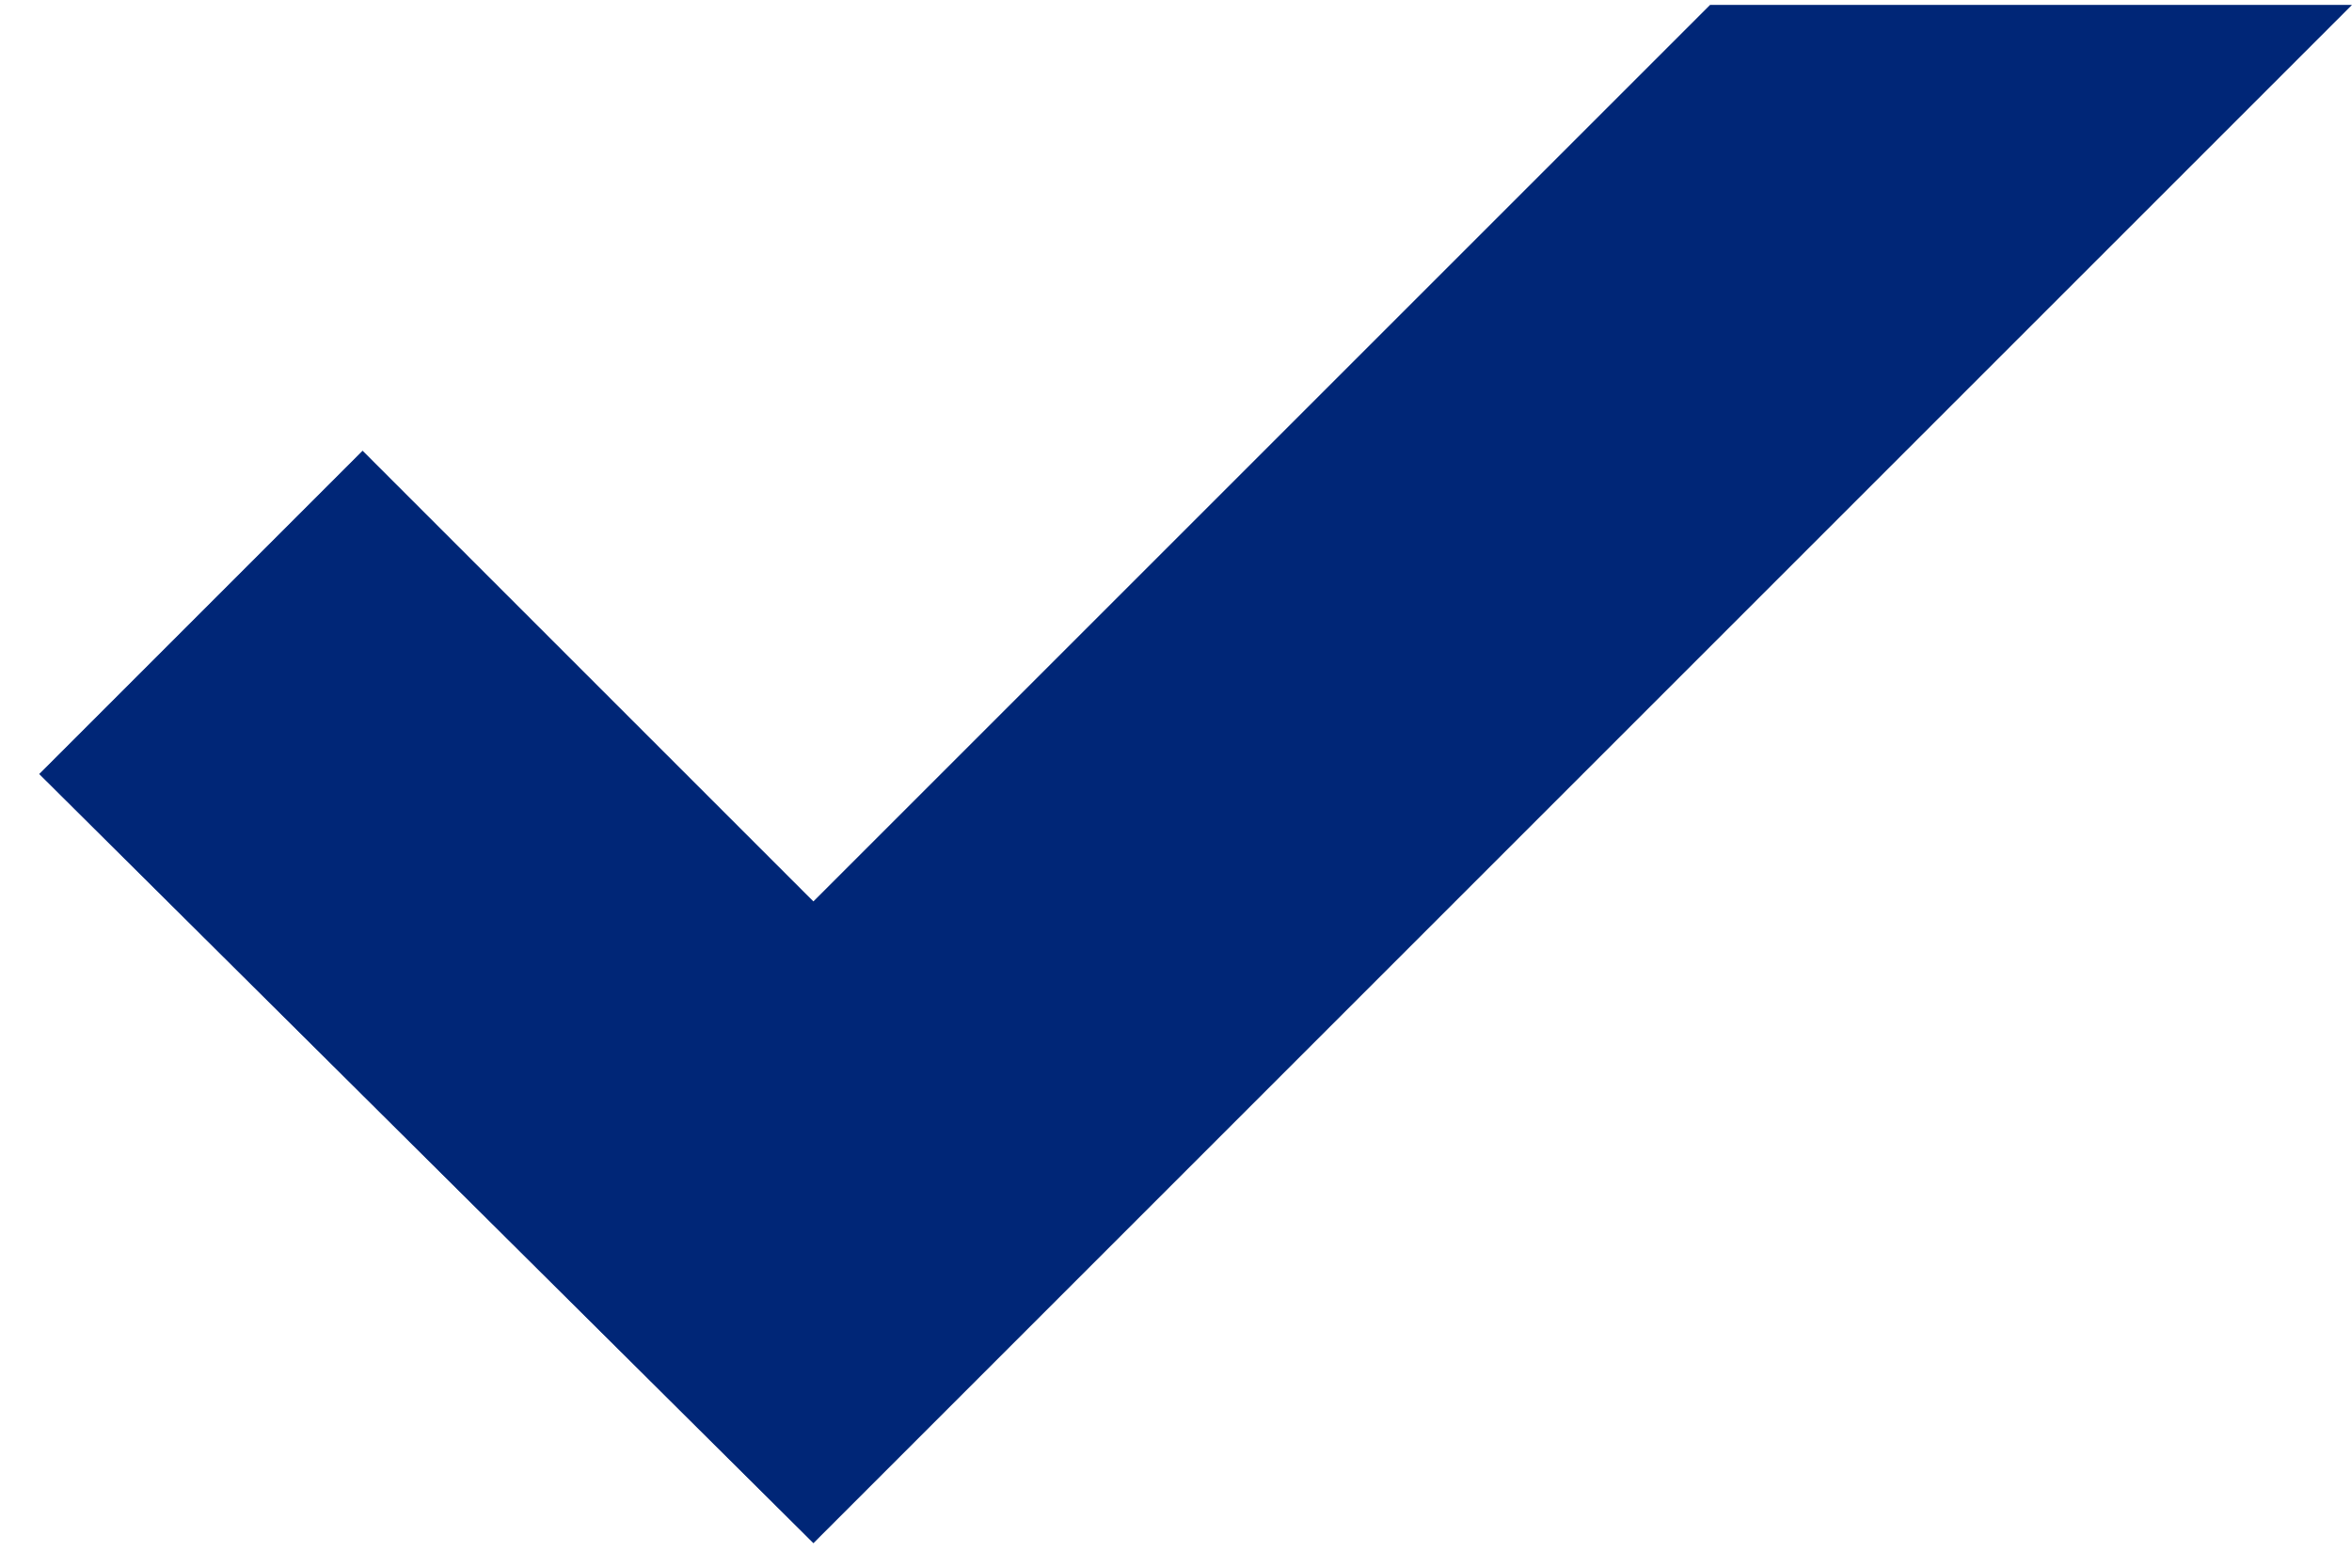 <?xml version="1.0" encoding="UTF-8"?>
<svg width="48px" height="32px" viewBox="0 0 48 32" version="1.1" xmlns="http://www.w3.org/2000/svg" xmlns:xlink="http://www.w3.org/1999/xlink">
    <title>Icon/Check mark/1-color</title>
    <g id="integration-design" stroke="none" stroke-width="1" fill="none" fill-rule="evenodd">
        <g id="Icon_CheckMrk_1C_RGB" transform="translate(-12, -21)">
            <polygon id="Path" fill="#002677" fill-rule="nonzero" points="46.9 21.1 28.6 39.4 19.4 30.2 12.8 36.8 28.6 52.5 60 21.1"></polygon>
            <circle id="Oval" cx="35" cy="35" r="35"></circle>
        </g>
    </g>
</svg>